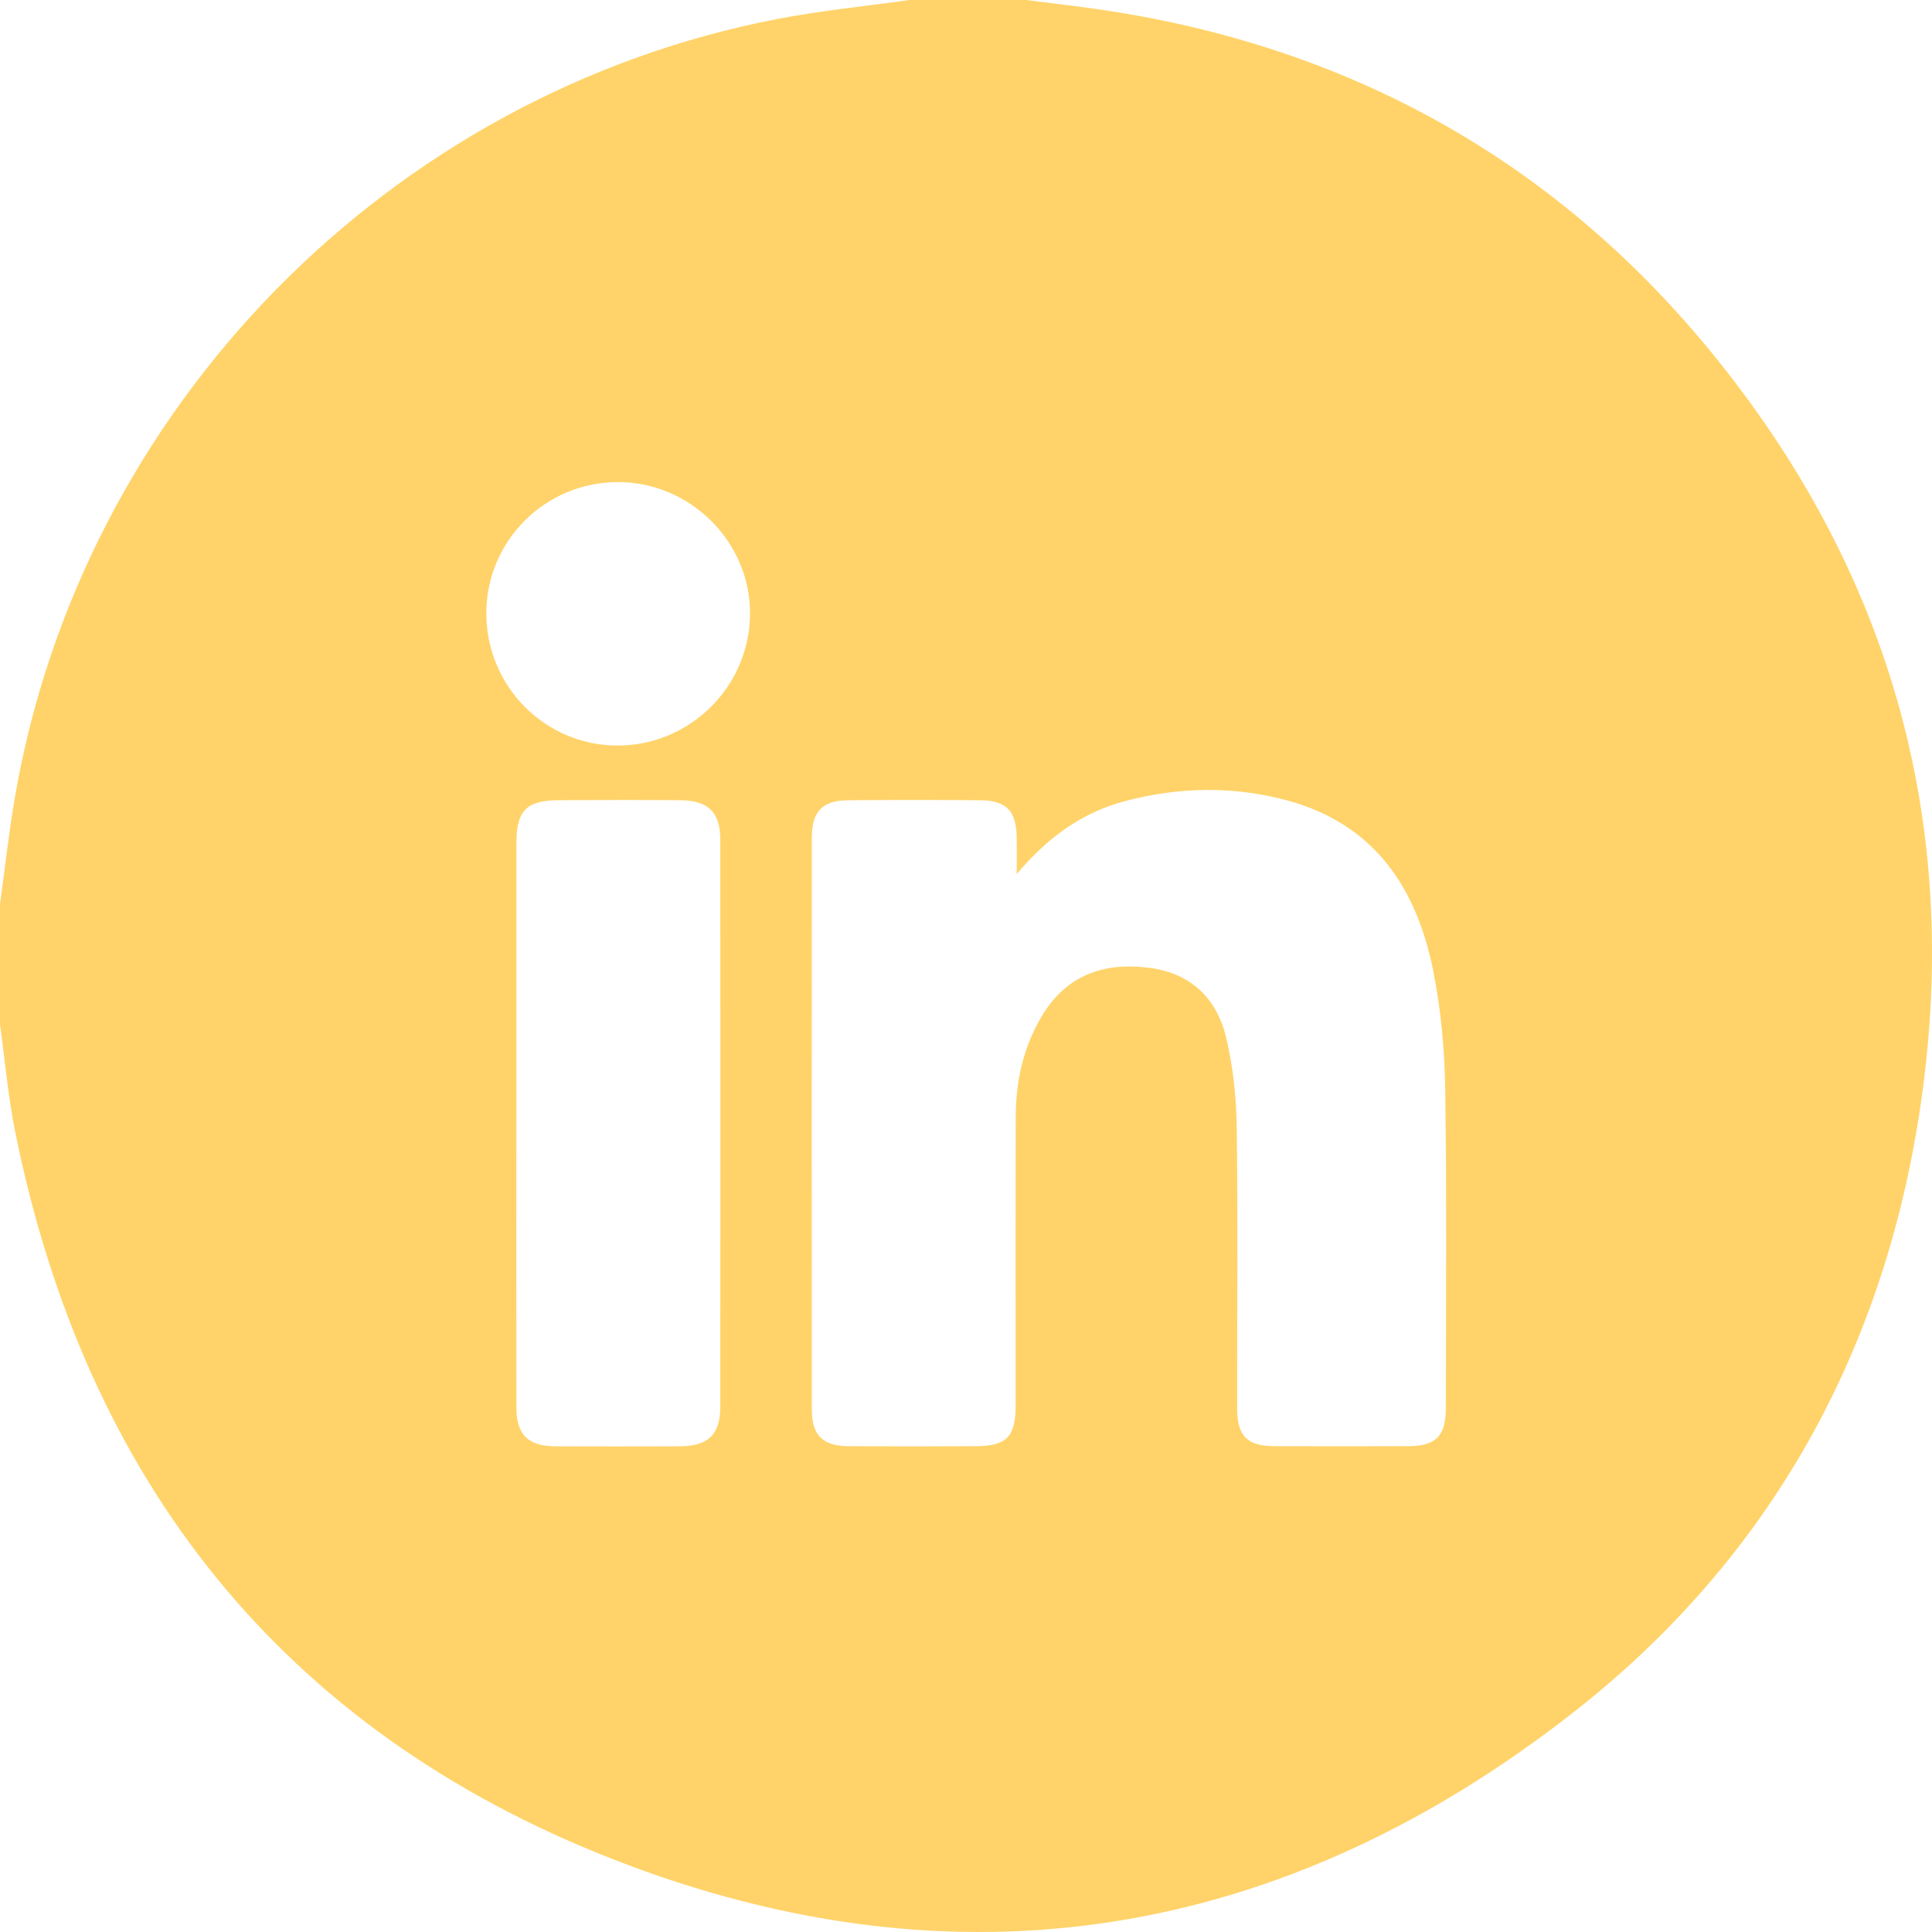 <svg width="87" height="87" viewBox="0 0 87 87" fill="none" xmlns="http://www.w3.org/2000/svg">
<g clip-path="url(#clip0_2027_277)">
<path d="M40.951 0C42.706 0 44.462 0 46.217 0C47.447 0.161 48.68 0.295 49.906 0.485C61.047 2.202 70.252 7.403 77.298 16.153C85.495 26.334 88.494 38.001 86.31 50.878C84.503 61.525 79.377 70.427 70.883 77.085C57.781 87.356 43.116 89.789 27.594 83.719C12.701 77.896 3.845 66.648 0.688 50.982C0.365 49.384 0.225 47.751 0 46.133C0 44.325 0 42.514 0 40.706C0.22 39.118 0.395 37.52 0.665 35.941C3.668 18.372 17.499 4.23 35.001 0.856C36.965 0.476 38.967 0.281 40.951 0ZM45.784 39.362C45.784 38.81 45.793 38.259 45.784 37.706C45.759 36.512 45.318 36.045 44.147 36.036C42.165 36.02 40.184 36.02 38.202 36.036C37.035 36.045 36.561 36.532 36.558 37.709C36.551 46.298 36.551 54.888 36.558 63.476C36.558 64.638 37.056 65.121 38.22 65.125C40.115 65.134 42.013 65.13 43.909 65.125C45.314 65.125 45.731 64.713 45.734 63.315C45.736 58.965 45.725 54.612 45.74 50.261C45.747 48.655 46.092 47.119 46.93 45.73C48.024 43.919 49.697 43.323 51.724 43.577C53.604 43.81 54.784 44.939 55.209 46.702C55.529 48.029 55.674 49.43 55.692 50.798C55.749 55.008 55.706 59.218 55.71 63.428C55.71 64.665 56.164 65.119 57.392 65.123C59.401 65.13 61.413 65.13 63.422 65.123C64.65 65.119 65.104 64.668 65.106 63.431C65.11 58.627 65.151 53.823 65.079 49.022C65.051 47.252 64.886 45.46 64.541 43.727C63.798 39.995 61.903 37.126 58.001 36.054C55.579 35.391 53.132 35.431 50.703 36.063C48.71 36.582 47.148 37.736 45.786 39.36L45.784 39.362ZM23.252 50.583C23.252 54.847 23.247 59.112 23.254 63.376C23.254 64.609 23.778 65.123 25.011 65.128C26.879 65.137 28.745 65.134 30.613 65.128C31.893 65.123 32.436 64.6 32.436 63.333C32.441 54.832 32.441 46.332 32.436 37.831C32.436 36.571 31.896 36.043 30.616 36.034C28.804 36.02 26.995 36.025 25.183 36.034C23.71 36.038 23.254 36.496 23.254 37.96C23.252 42.168 23.254 46.375 23.254 50.583H23.252ZM21.901 27.614C21.894 30.897 24.536 33.566 27.801 33.573C31.065 33.578 33.748 30.924 33.775 27.662C33.803 24.426 31.108 21.718 27.848 21.709C24.564 21.7 21.905 24.338 21.899 27.614H21.901Z" fill="#FFD369"/>
</g>
<defs>
<clipPath id="clip0_2027_277">
<rect width="87" height="87" fill="white"/>
</clipPath>
</defs>
</svg>
